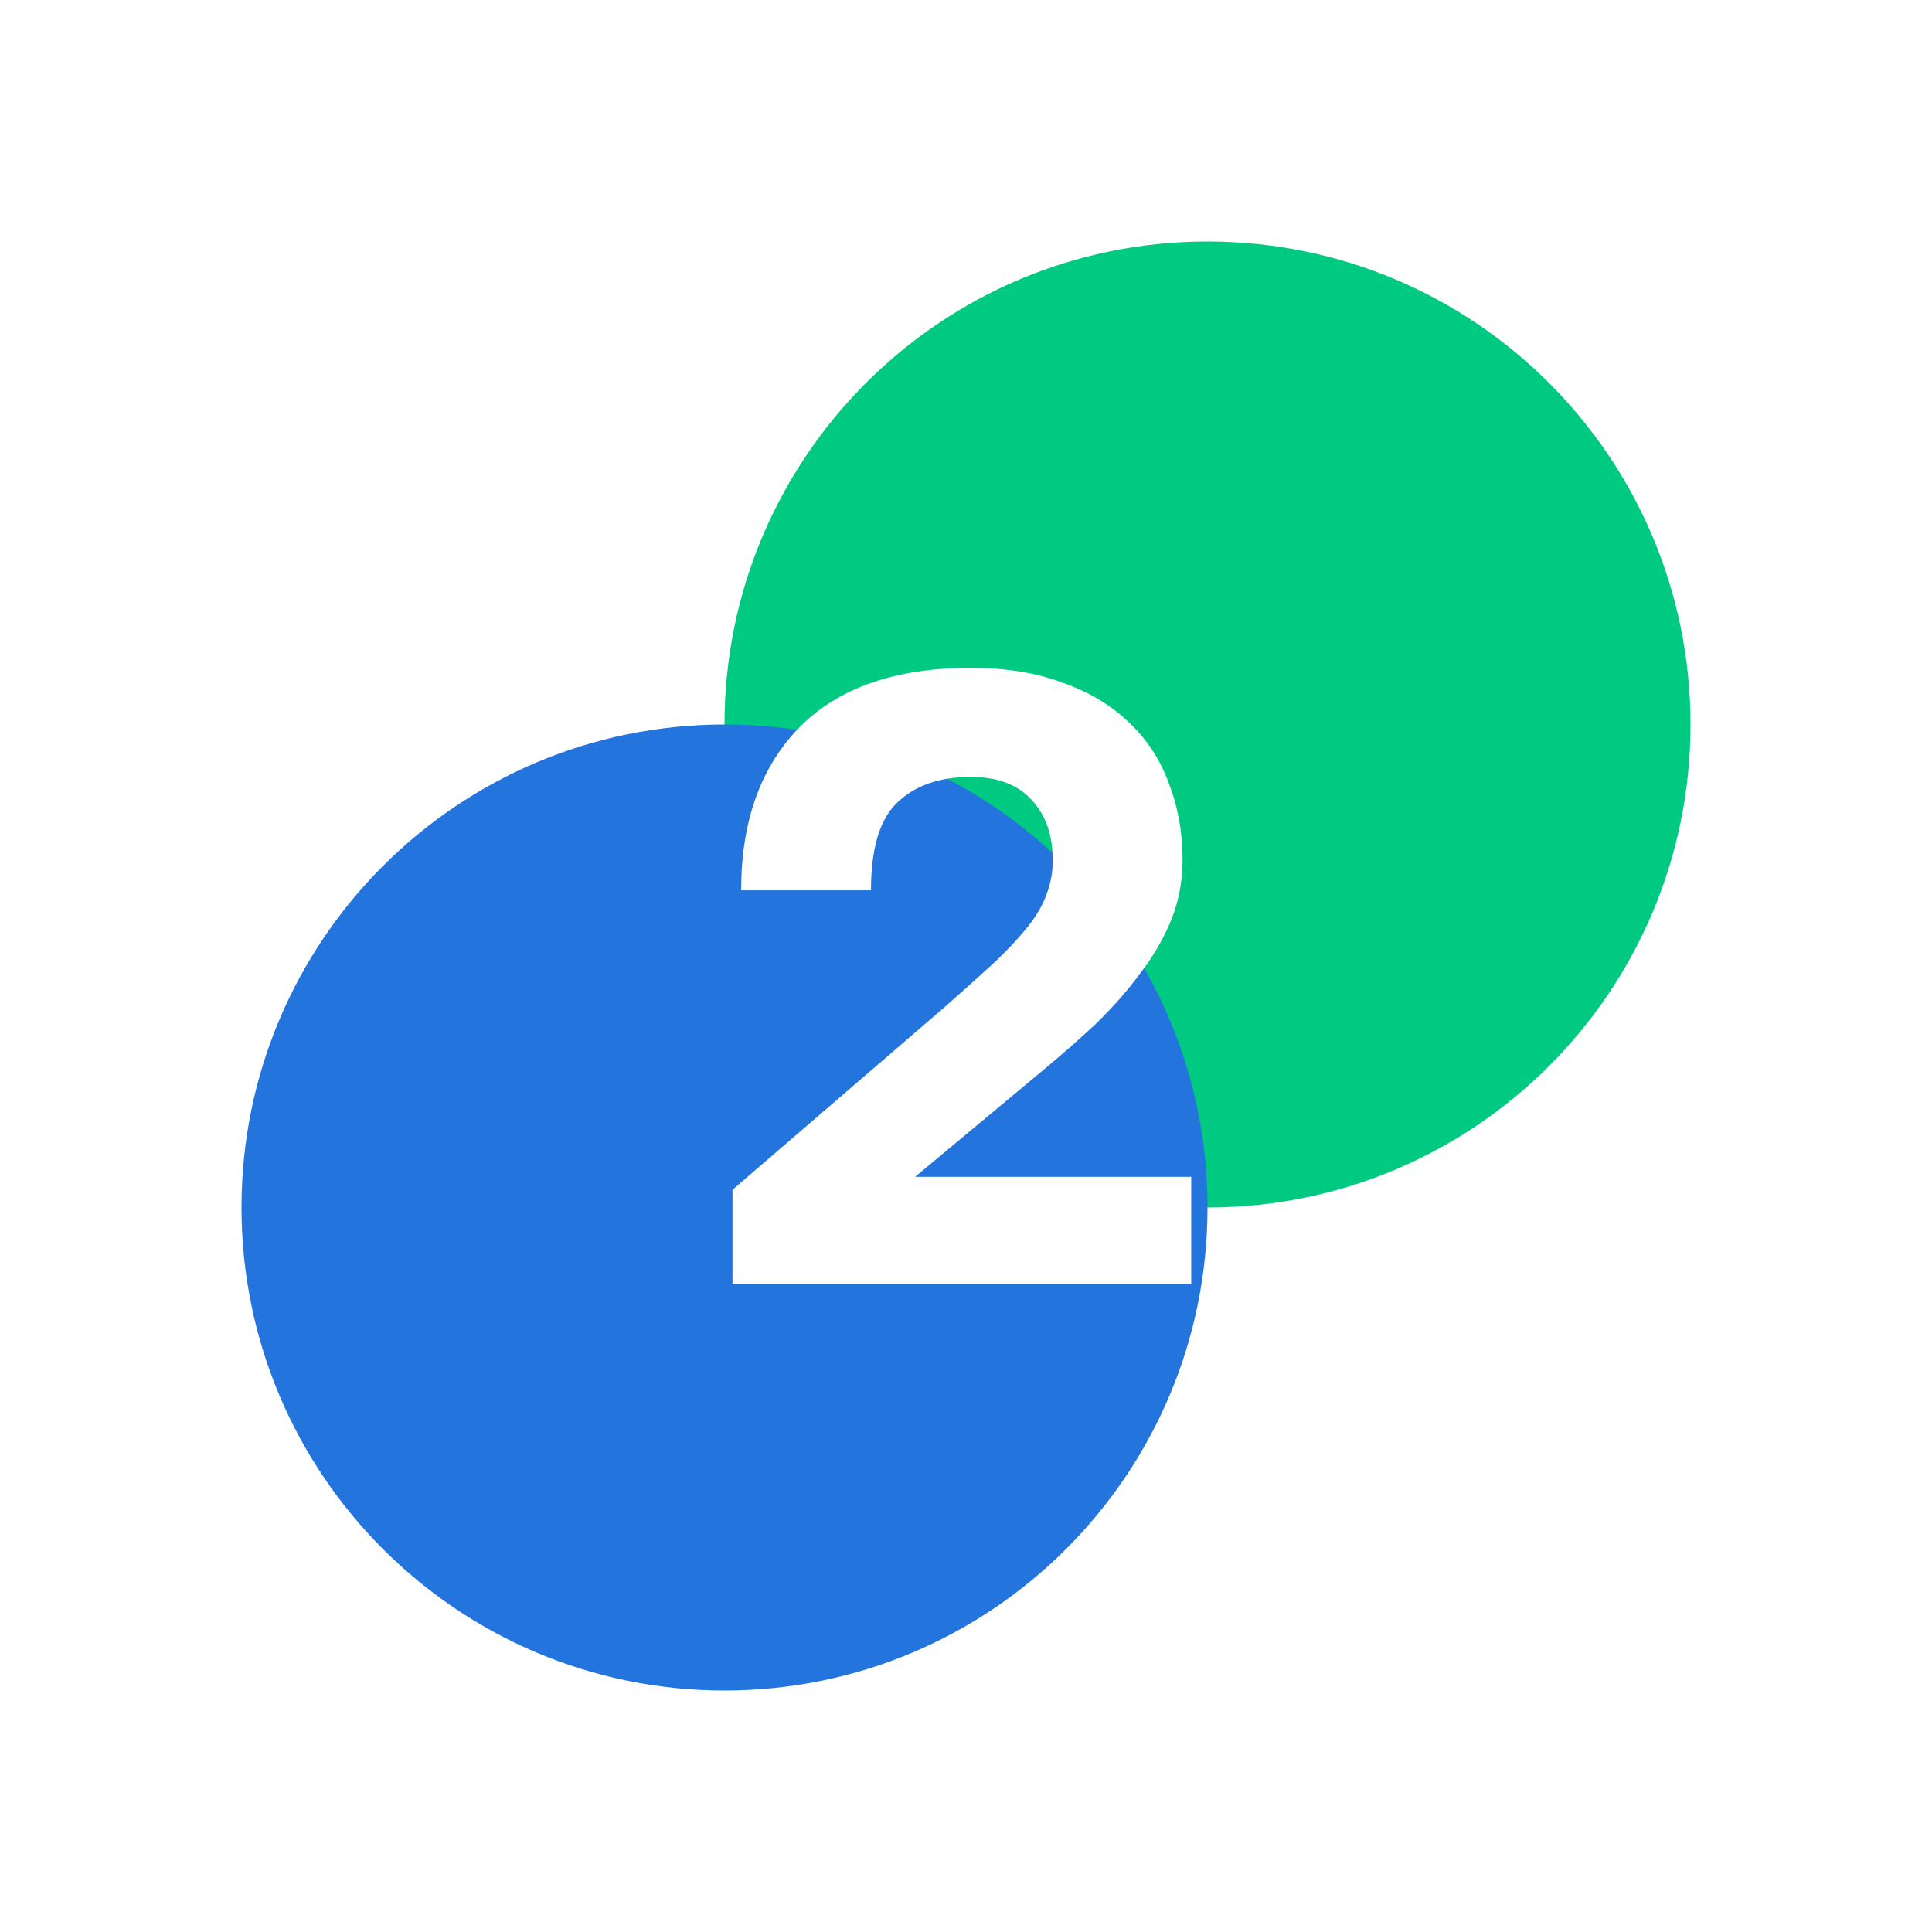 <?xml version="1.0" encoding="UTF-8"?> <svg xmlns="http://www.w3.org/2000/svg" width="125" height="125" viewBox="0 0 125 125" fill="none"><g clip-path="url(#clip0_2646_10994)"><mask id="mask0_2646_10994" style="mask-type:alpha" maskUnits="userSpaceOnUse" x="0" y="0" width="125" height="125"><path d="M62.5 125C97.018 125 125 97.018 125 62.5C125 27.982 97.018 0 62.5 0C27.982 0 0 27.982 0 62.5C0 97.018 27.982 125 62.5 125Z" fill="#4BD0A0"></path></mask><g mask="url(#mask0_2646_10994)"><g filter="url(#filter0_f_2646_10994)"><path d="M78.125 78.125C95.384 78.125 109.375 64.134 109.375 46.875C109.375 29.616 95.384 15.625 78.125 15.625C60.866 15.625 46.875 29.616 46.875 46.875C46.875 64.134 60.866 78.125 78.125 78.125Z" fill="#00C981"></path></g><g filter="url(#filter1_f_2646_10994)"><path d="M46.875 109.375C64.134 109.375 78.125 95.384 78.125 78.125C78.125 60.866 64.134 46.875 46.875 46.875C29.616 46.875 15.625 60.866 15.625 78.125C15.625 95.384 29.616 109.375 46.875 109.375Z" fill="#2474DD"></path></g></g><path d="M47.392 76.979L61.112 65.163C62.382 64.043 63.464 63.072 64.36 62.251C65.256 61.392 65.984 60.608 66.544 59.899C67.104 59.19 67.496 58.499 67.72 57.827C67.982 57.155 68.112 56.427 68.112 55.643C68.112 54.038 67.664 52.75 66.768 51.779C65.872 50.771 64.547 50.267 62.792 50.267C60.776 50.267 59.19 50.827 58.032 51.947C56.912 53.03 56.352 54.915 56.352 57.603H47.952C47.952 53.16 49.203 49.651 51.704 47.075C54.243 44.499 57.939 43.211 62.792 43.211C65.07 43.211 67.048 43.528 68.728 44.163C70.446 44.76 71.883 45.619 73.04 46.739C74.198 47.822 75.056 49.128 75.616 50.659C76.214 52.19 76.512 53.851 76.512 55.643C76.512 56.987 76.27 58.275 75.784 59.507C75.299 60.702 74.627 61.859 73.768 62.979C72.947 64.099 71.976 65.2 70.856 66.283C69.736 67.328 68.542 68.374 67.272 69.419L59.208 76.139H77.072V83.083H47.392V76.979Z" fill="white"></path></g><defs><filter id="filter0_f_2646_10994" x="-3.125" y="-34.375" width="162.5" height="162.5" filterUnits="userSpaceOnUse" color-interpolation-filters="sRGB"><feFlood flood-opacity="0" result="BackgroundImageFix"></feFlood><feBlend mode="normal" in="SourceGraphic" in2="BackgroundImageFix" result="shape"></feBlend><feGaussianBlur stdDeviation="25" result="effect1_foregroundBlur_2646_10994"></feGaussianBlur></filter><filter id="filter1_f_2646_10994" x="-34.375" y="-3.125" width="162.5" height="162.5" filterUnits="userSpaceOnUse" color-interpolation-filters="sRGB"><feFlood flood-opacity="0" result="BackgroundImageFix"></feFlood><feBlend mode="normal" in="SourceGraphic" in2="BackgroundImageFix" result="shape"></feBlend><feGaussianBlur stdDeviation="25" result="effect1_foregroundBlur_2646_10994"></feGaussianBlur></filter><clipPath id="clip0_2646_10994"><rect width="125" height="125" fill="white"></rect></clipPath></defs></svg> 